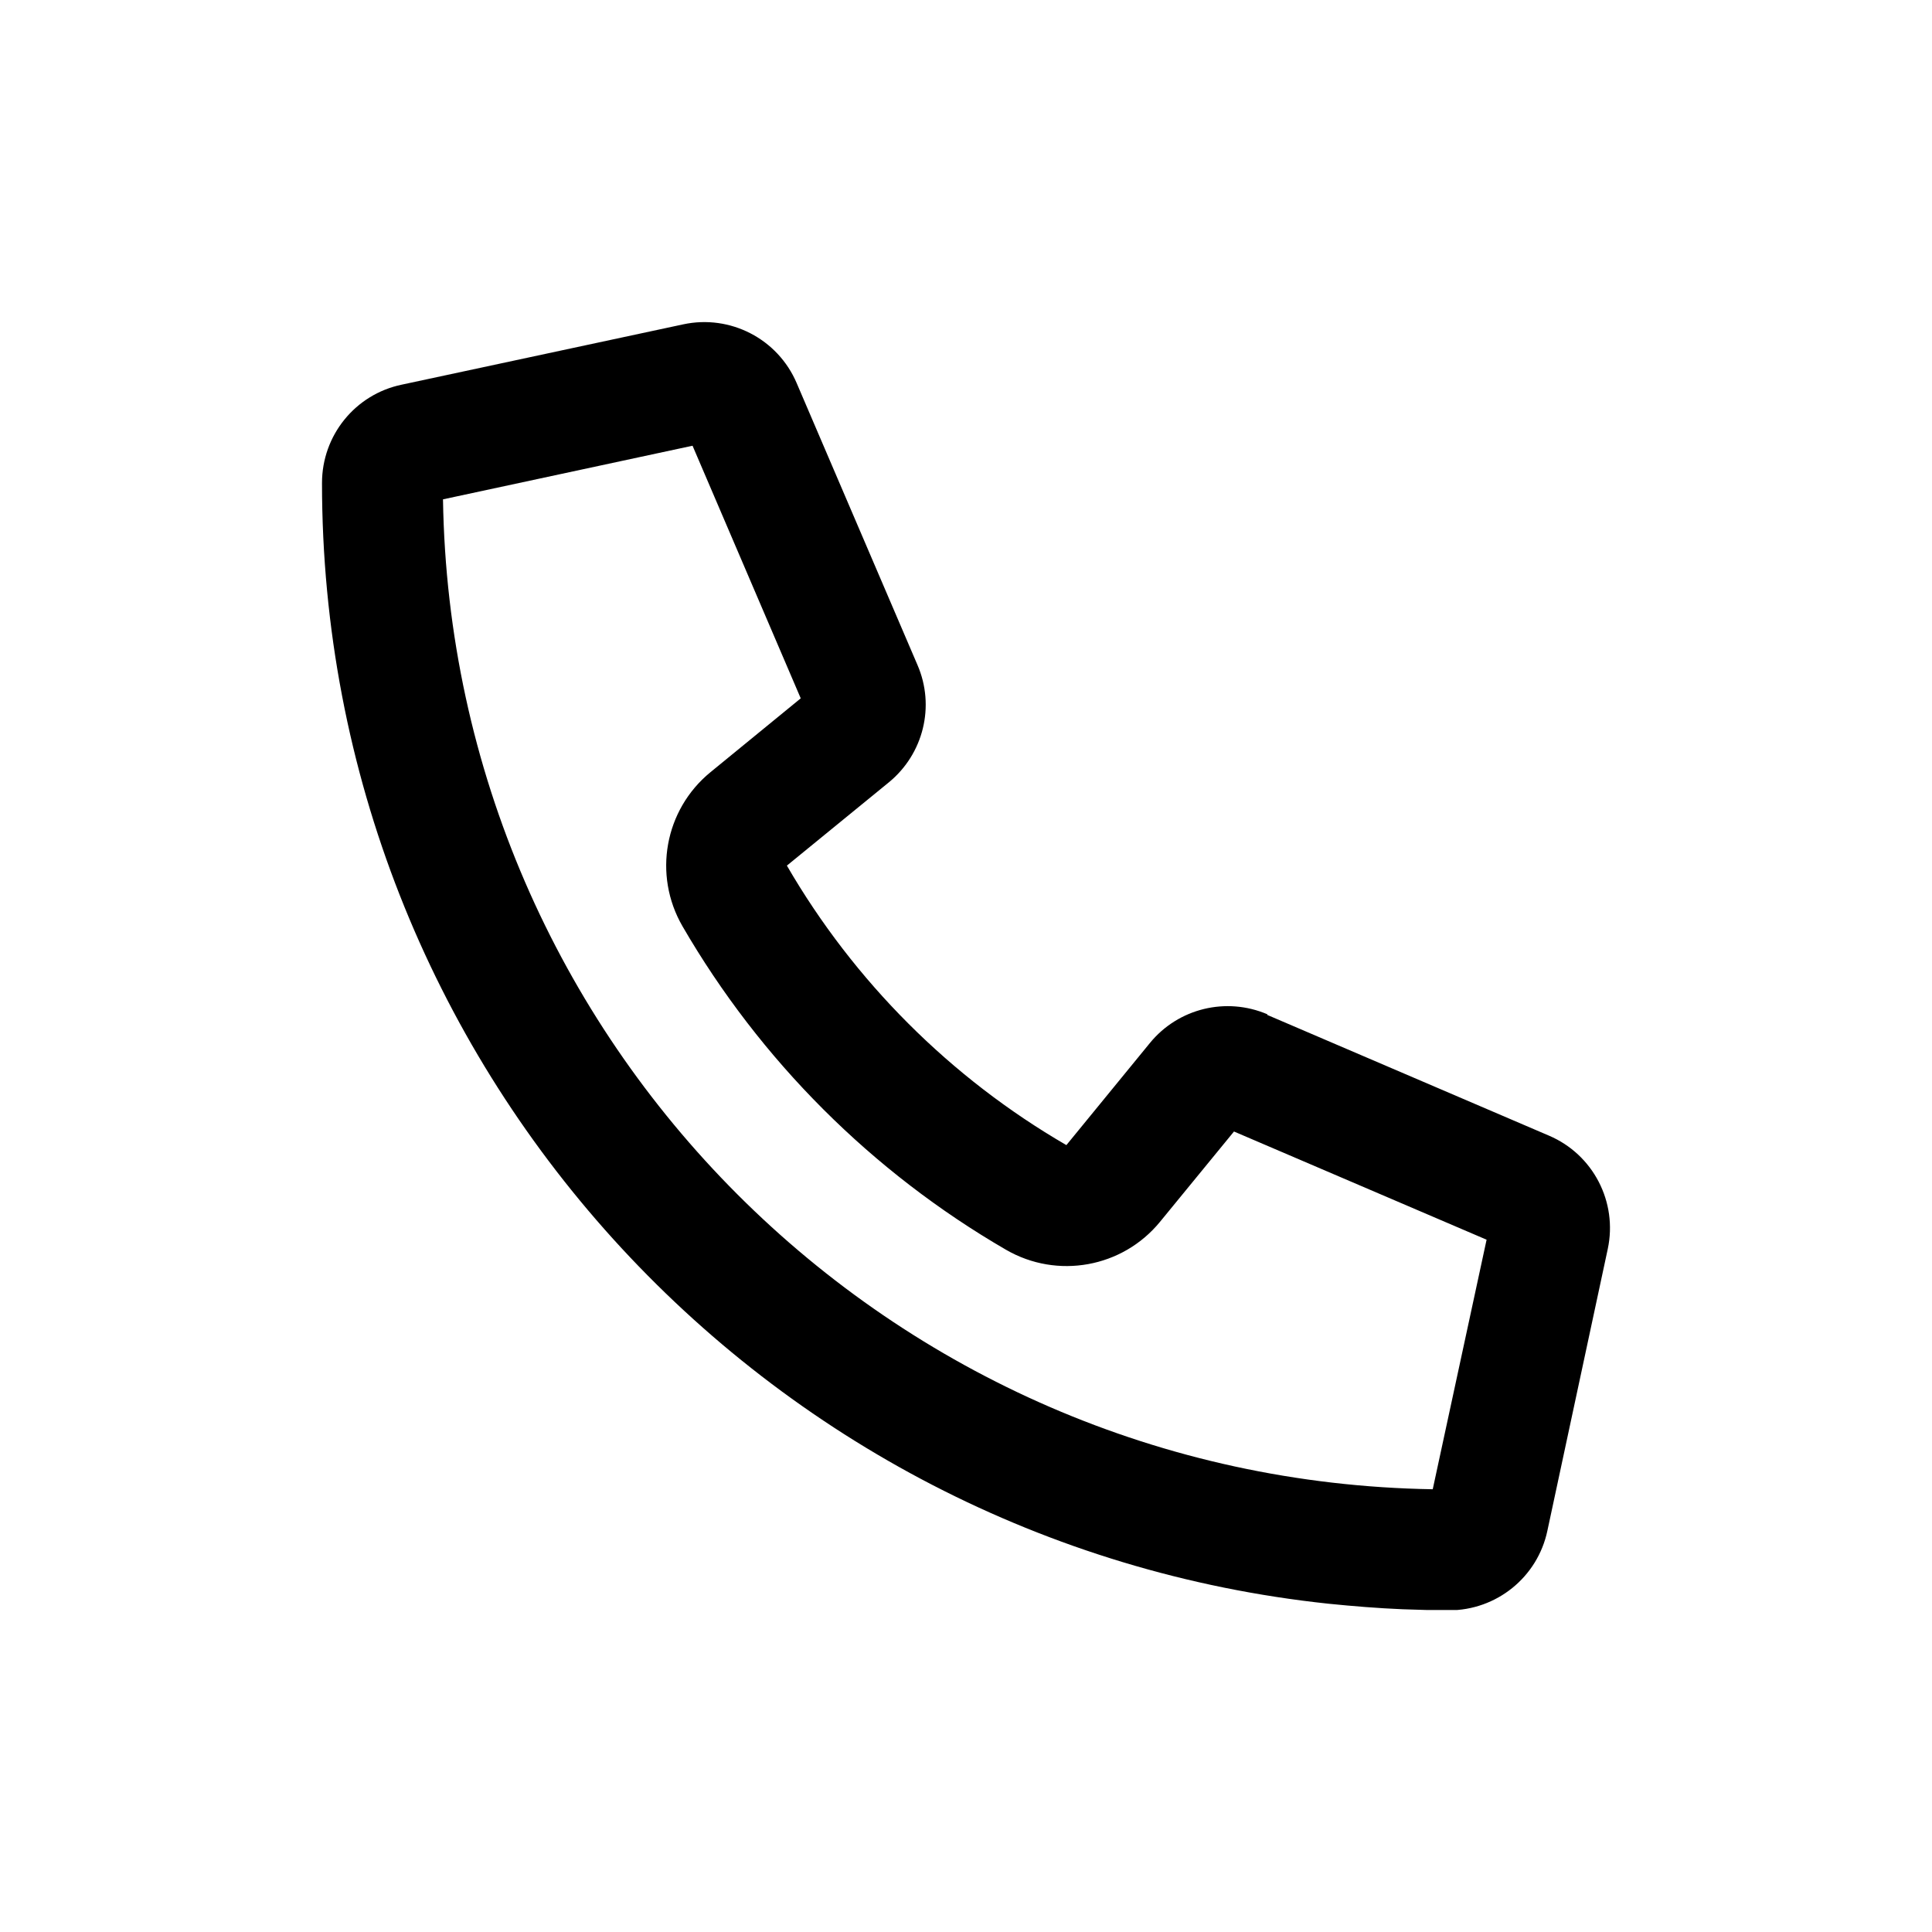 <svg width="24" height="24" fill="none" xmlns="http://www.w3.org/2000/svg"><g clip-path="url(#a)"><path d="M15.744 12.6c-.512-.219-1.106-.075-1.459.356l-1.038 1.269c-1.438-.834-2.638-2.034-3.472-3.472l1.266-1.034c.431-.353.578-.947.356-1.459l-1.5-3.5c-.234-.55-.825-.856-1.409-.731l-3.5.75C4.412 4.9 4 5.409 4 6 4 13.225 9.475 19.175 16.503 19.922c.306.031.613.056.925.069h.003c.191.006.378.013.569.013.591 0 1.1-.412 1.222-.988l.75-3.5c.125-.584-.181-1.175-.731-1.409l-3.5-1.5.003-.006Zm2.053 5.9c-6.741-.109-12.188-5.556-12.294-12.297l3.1-.666 1.344 3.138L8.825 9.593c-.569.466-.716 1.275-.347 1.913.966 1.666 2.353 3.053 4.019 4.019.637.369 1.447.222 1.913-.347l.919-1.122 3.138 1.344-.669 3.1Z" fill="#000"/></g><defs><clipPath id="a"><path fill="#fff" transform="translate(4 4)" d="M0 0h16v16H0z"/></clipPath></defs></svg>